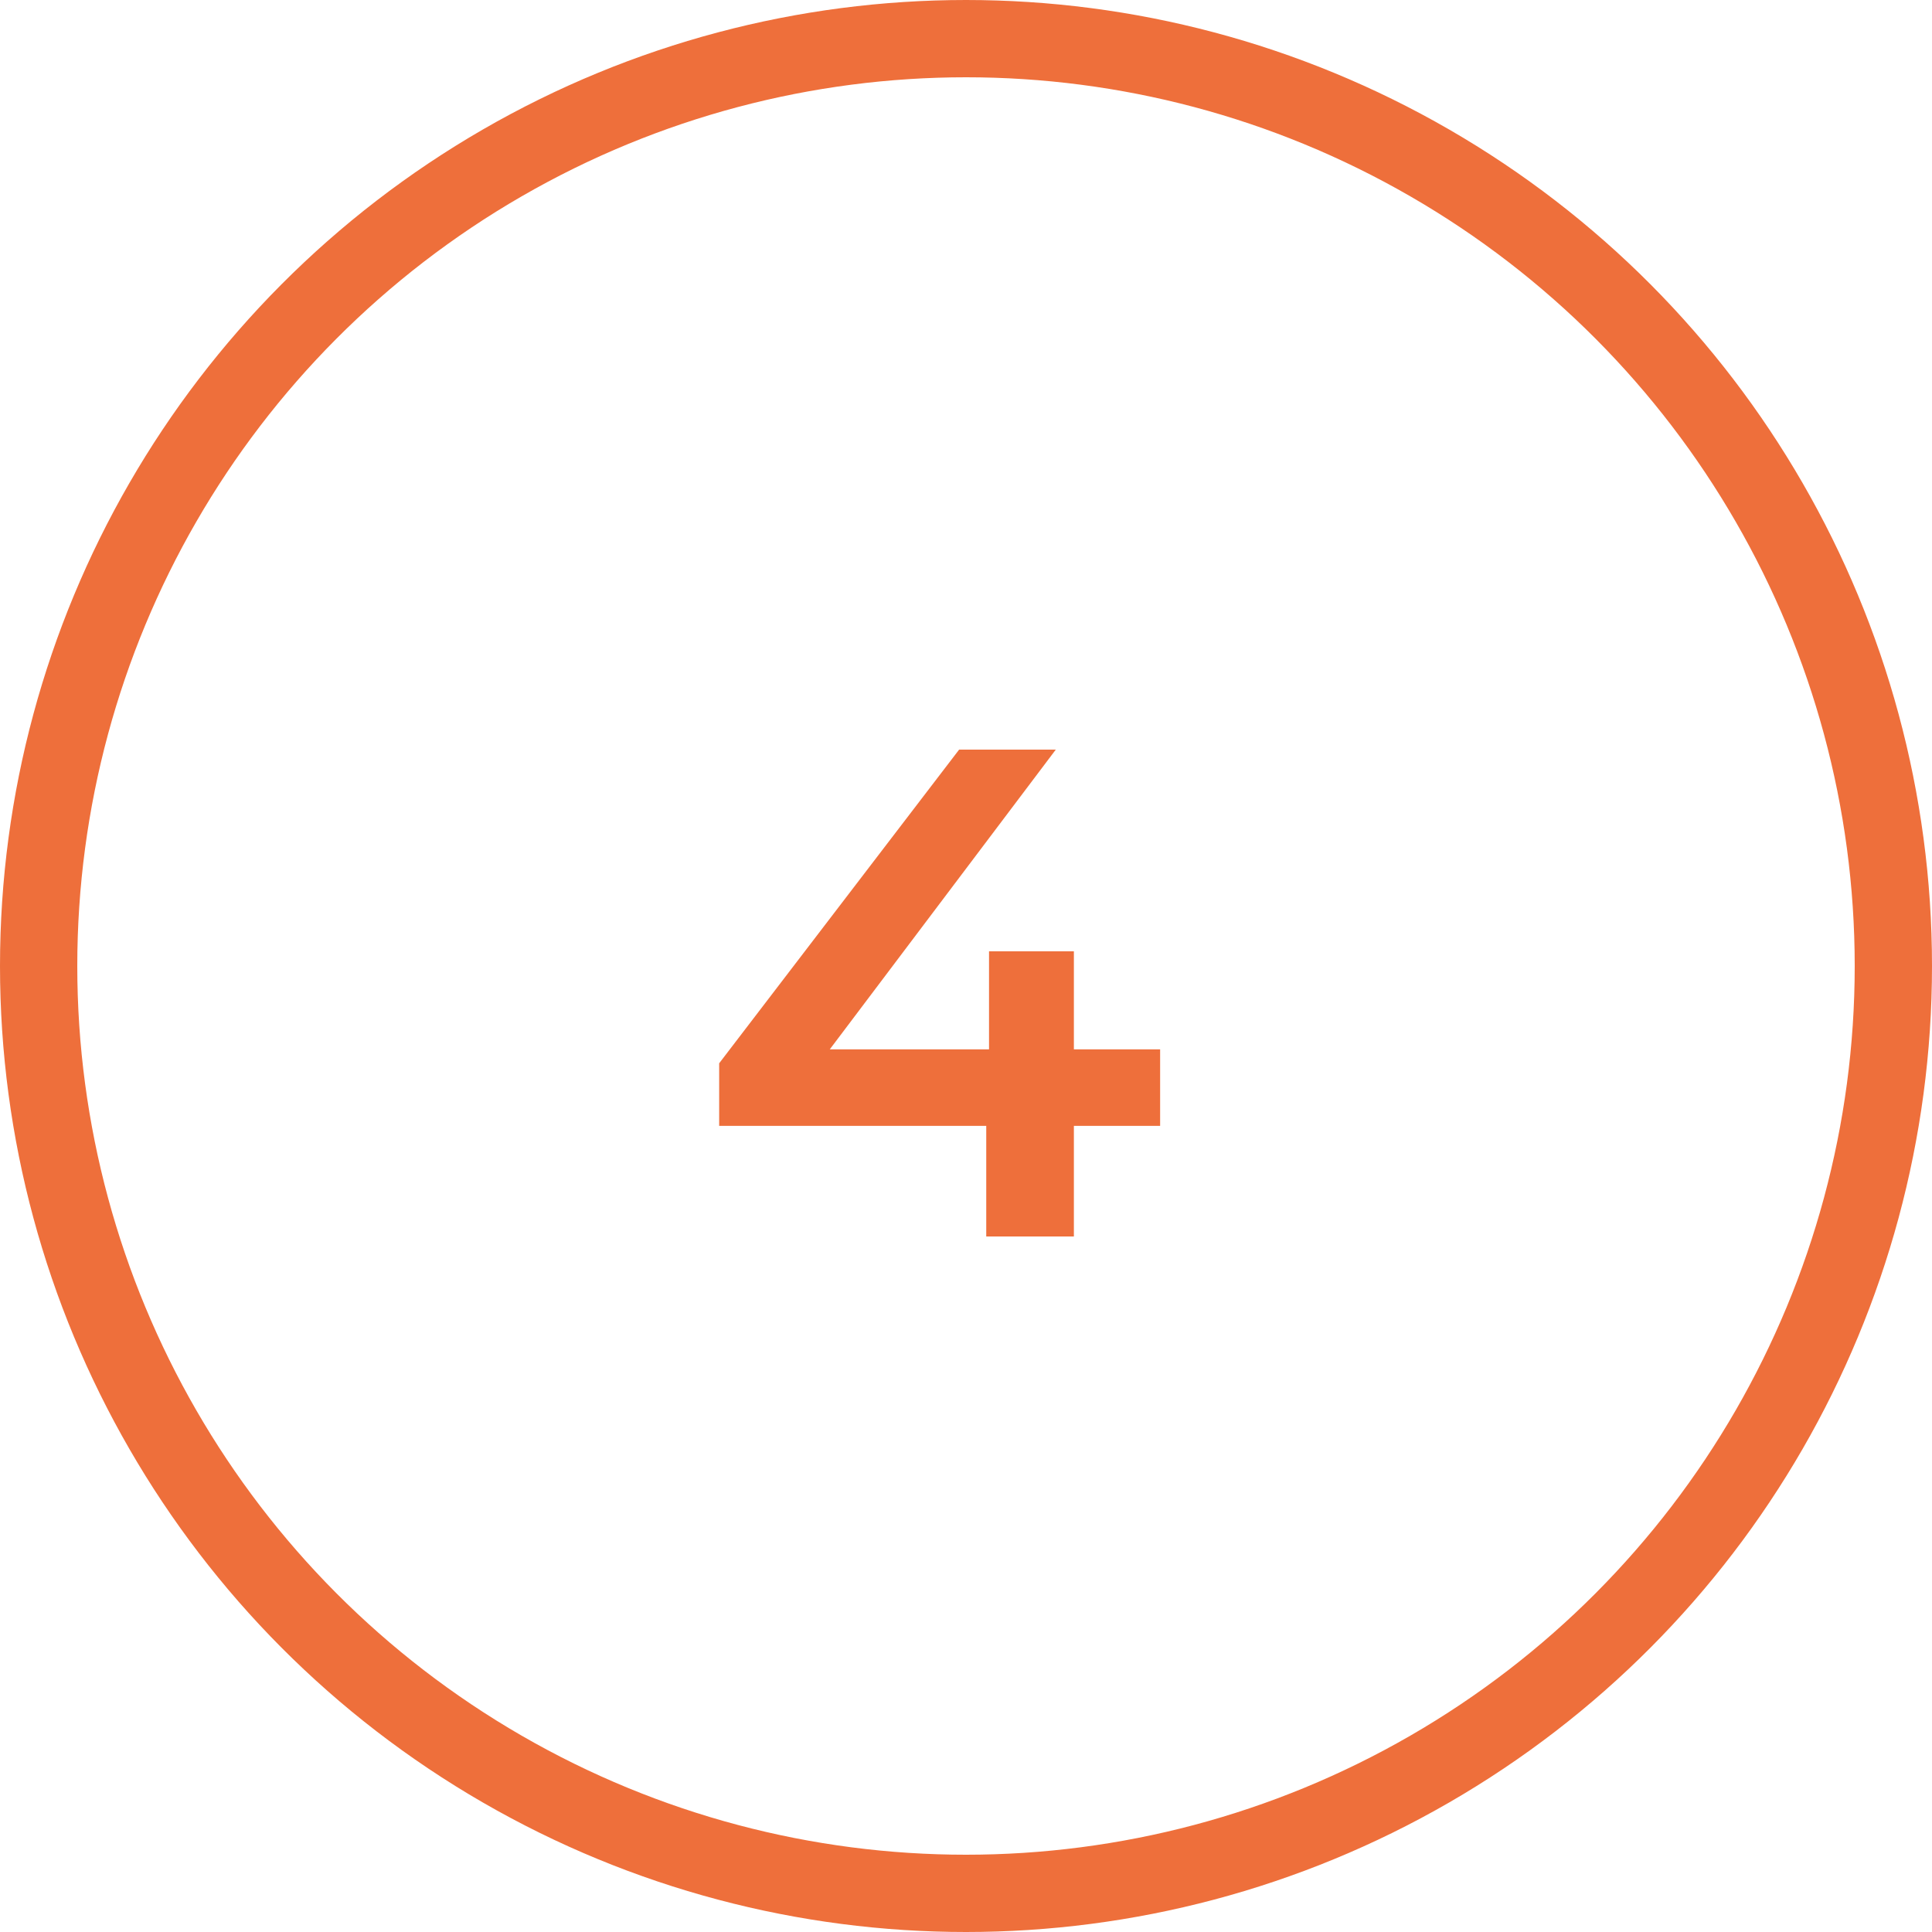 <?xml version="1.0" encoding="UTF-8"?> <svg xmlns="http://www.w3.org/2000/svg" width="50" height="50" viewBox="0 0 50 50" fill="none"> <circle cx="25" cy="25" r="24" stroke="#EE6F3B" stroke-width="2"></circle> <path d="M30.024 27.158H27.792V24.62H25.596V27.158H21.474L27.324 19.4H24.822L18.612 27.518V29.138H25.524V32H27.792V29.138H30.024V27.158Z" fill="#EE6F3B"></path> </svg> 